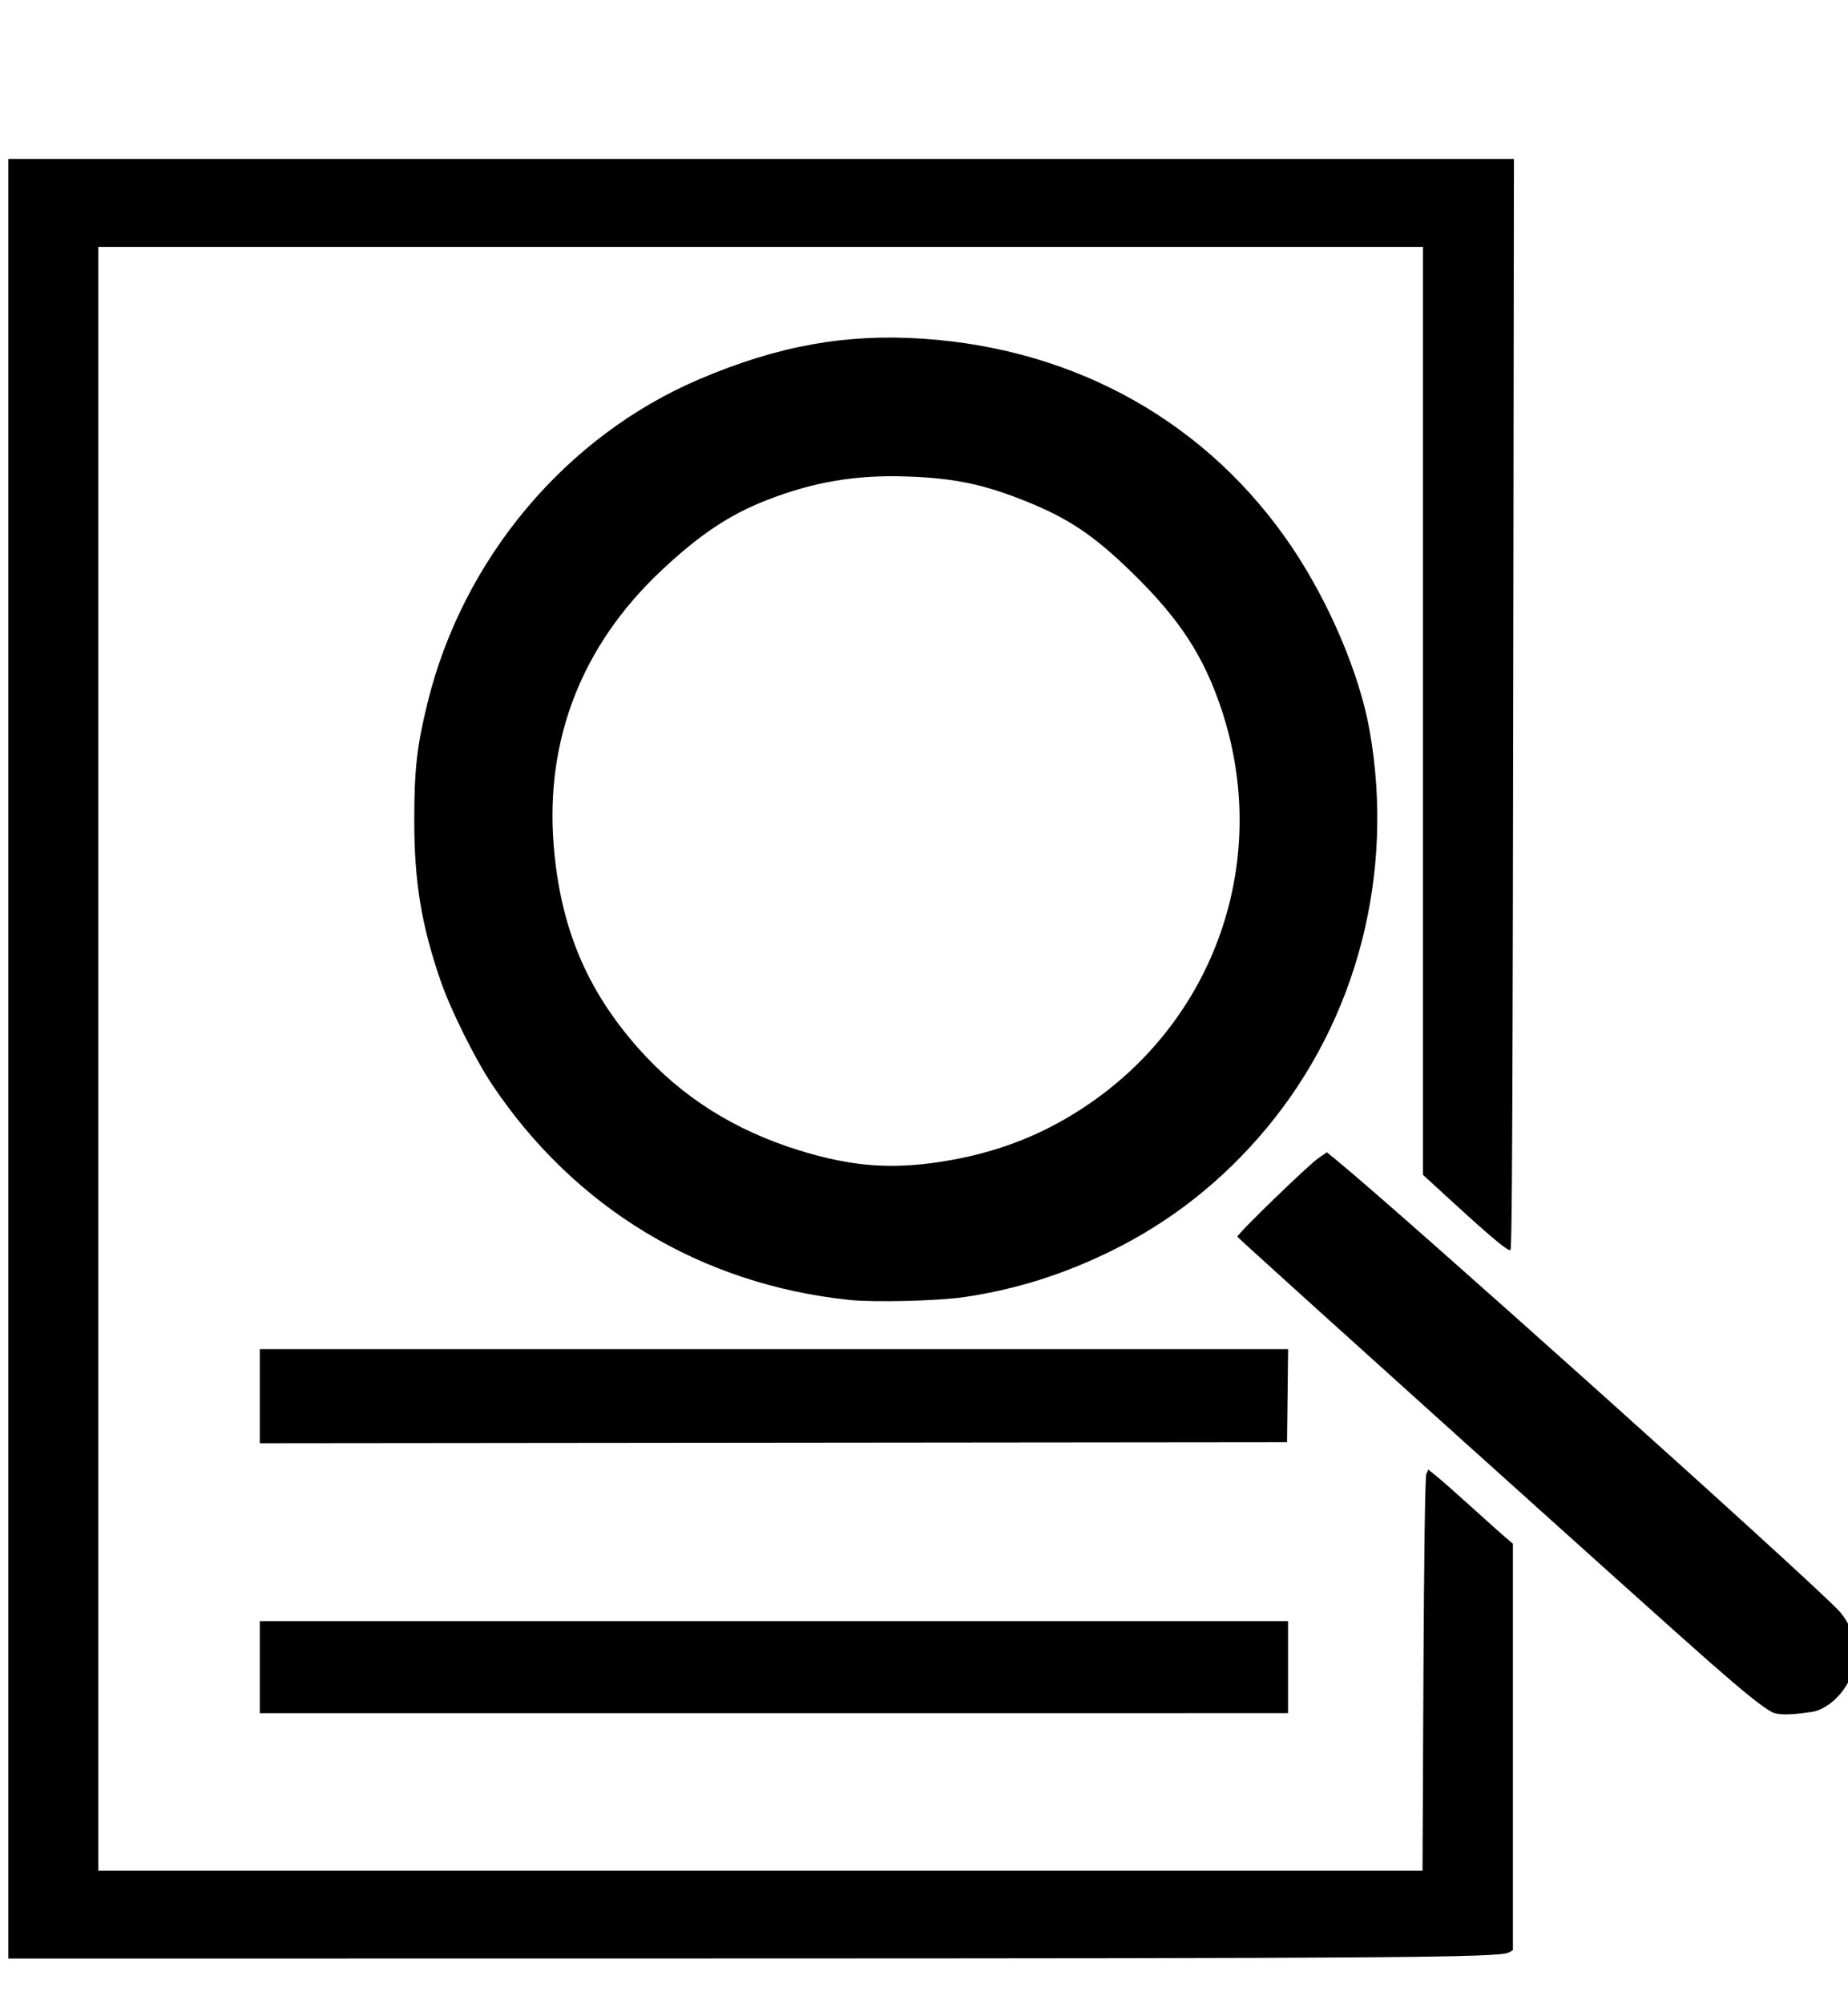 <?xml version="1.0" encoding="UTF-8" standalone="no"?>
<!-- Created with Inkscape (http://www.inkscape.org/) -->

<svg
   xmlns:dc="http://purl.org/dc/elements/1.1/"
   xmlns:cc="http://creativecommons.org/ns#"
   xmlns:rdf="http://www.w3.org/1999/02/22-rdf-syntax-ns#"
   xmlns:svg="http://www.w3.org/2000/svg"
   xmlns="http://www.w3.org/2000/svg"
   xmlns:sodipodi="http://sodipodi.sourceforge.net/DTD/sodipodi-0.dtd"
   xmlns:inkscape="http://www.inkscape.org/namespaces/inkscape"
   version="1.1"
   id="svg2"
   width="1205.333"
   height="1306.667"
   viewBox="0 0 1205.333 1306.667"
   sodipodi:docname="icon_alle_themen_lope.svg"
   inkscape:version="0.92.4 (5da689c313, 2019-01-14)">
  <defs
     id="defs6" />
  <sodipodi:namedview
     pagecolor="#ffffff"
     bordercolor="#666666"
     borderopacity="1"
     objecttolerance="10"
     gridtolerance="10"
     guidetolerance="10"
     inkscape:pageopacity="0"
     inkscape:pageshadow="2"
     inkscape:window-width="1920"
     inkscape:window-height="810"
     id="namedview4"
     showgrid="false"
     inkscape:zoom="0.36"
     inkscape:cx="-166.93794"
     inkscape:cy="824.23617"
     inkscape:window-x="-4"
     inkscape:window-y="-4"
     inkscape:window-maximized="1"
     inkscape:current-layer="svg2" />
  <path
     style="fill:#000000;stroke-width:1.333"
     d="M 5.442,690.292 V 103.625 l 491,-2e-5 491,-3e-5 -0.336,262.333 c -0.46,359.739 -0.841,447.955 -1.94,449.053 -1.183,1.182 -12.239,-7.99 -37.392,-31.019 L 928.109,765.986 V 463.472 160.959 H 496.109 64.109 V 690.292 1219.625 H 495.965 927.82 l 0.593,-127.667 c 0.356,-76.73 1.102,-128.893 1.868,-130.741 l 1.275,-3.074 5.006,3.978 c 2.753,2.188 13.172,11.371 23.153,20.407 9.981,9.036 20.153,18.123 22.604,20.193 l 4.456,3.764 v 132.523 132.523 l -2.844,1.522 c -6.08,3.254 -77.847,3.784 -520.823,3.844 l -457.667,0.062 z M 1155.443,1116.105 c -6.549,-3.623 -17.397,-12.349 -40.667,-32.71 -31.138,-27.246 -307.254,-275.855 -307.714,-277.06 -0.528,-1.38 45.989,-46.491 52.81,-51.215 l 5.544,-3.838 6.34,5.172 c 41.377,33.751 304.025,269.184 327.288,293.374 9.669,10.055 13.363,25.852 9.325,39.877 -3.708,12.878 -15.772,24.829 -26.697,26.447 -14.533,2.152 -22.281,2.138 -26.229,-0.046 z m -986,-29.146 v -30 h 335.333 335.333 v 30 30 H 504.776 169.442 Z m 0,-176.664 v -30.669 h 335.358 335.358 l -0.358,30.333 -0.358,30.333 -335,0.336 -335,0.336 z m 384.667,-62.748 c -96.659,-10.035 -179.351,-59.877 -233.247,-140.588 -11.027,-16.514 -27.023,-48.728 -33.435,-67.333 -12.669,-36.764 -17.282,-64.965 -17.231,-105.333 0.042,-32.835 1.731,-47.756 8.573,-75.729 23.069,-94.311 90.253,-174.284 177.622,-211.436 51.087,-21.723 95.323,-29.69 145.867,-26.27 100.518,6.802 186.175,55.285 240.553,136.156 24.332,36.187 44.035,82.728 50.496,119.28 16.502,93.354 -8.092,188.26 -67.175,259.223 -28.462,34.185 -62.284,60.909 -101.357,80.085 -31.296,15.36 -61.882,24.99 -95.333,30.017 -17.035,2.56 -58.926,3.633 -75.333,1.93 z m 59.333,-90.051 c 37.043,-5.68 68.606,-18.108 98.192,-38.666 82.788,-57.524 116.977,-160.559 85.058,-256.341 -11.616,-34.858 -27.297,-58.856 -58.128,-88.964 -24.833,-24.25 -41.471,-35.462 -69.121,-46.579 -27.774,-11.167 -46.682,-15.143 -77.34,-16.259 -33.548,-1.222 -61.436,3.448 -92.005,15.407 -24.64,9.639 -43.871,22.498 -68.993,46.131 -51.569,48.512 -75.589,109.981 -69.969,179.052 4.331,53.234 21.43,94.122 55.345,132.348 27.947,31.499 62.597,53.424 105.106,66.504 33.636,10.35 59.087,12.391 91.857,7.366 z"
     id="path817"
     inkscape:connector-curvature="0"
     sodipodi:nodetypes="ccccscscccccccccsccsscccccscccscccssscccccccccccccccccccccsscccssssssssssssssccssss" />
</svg>
